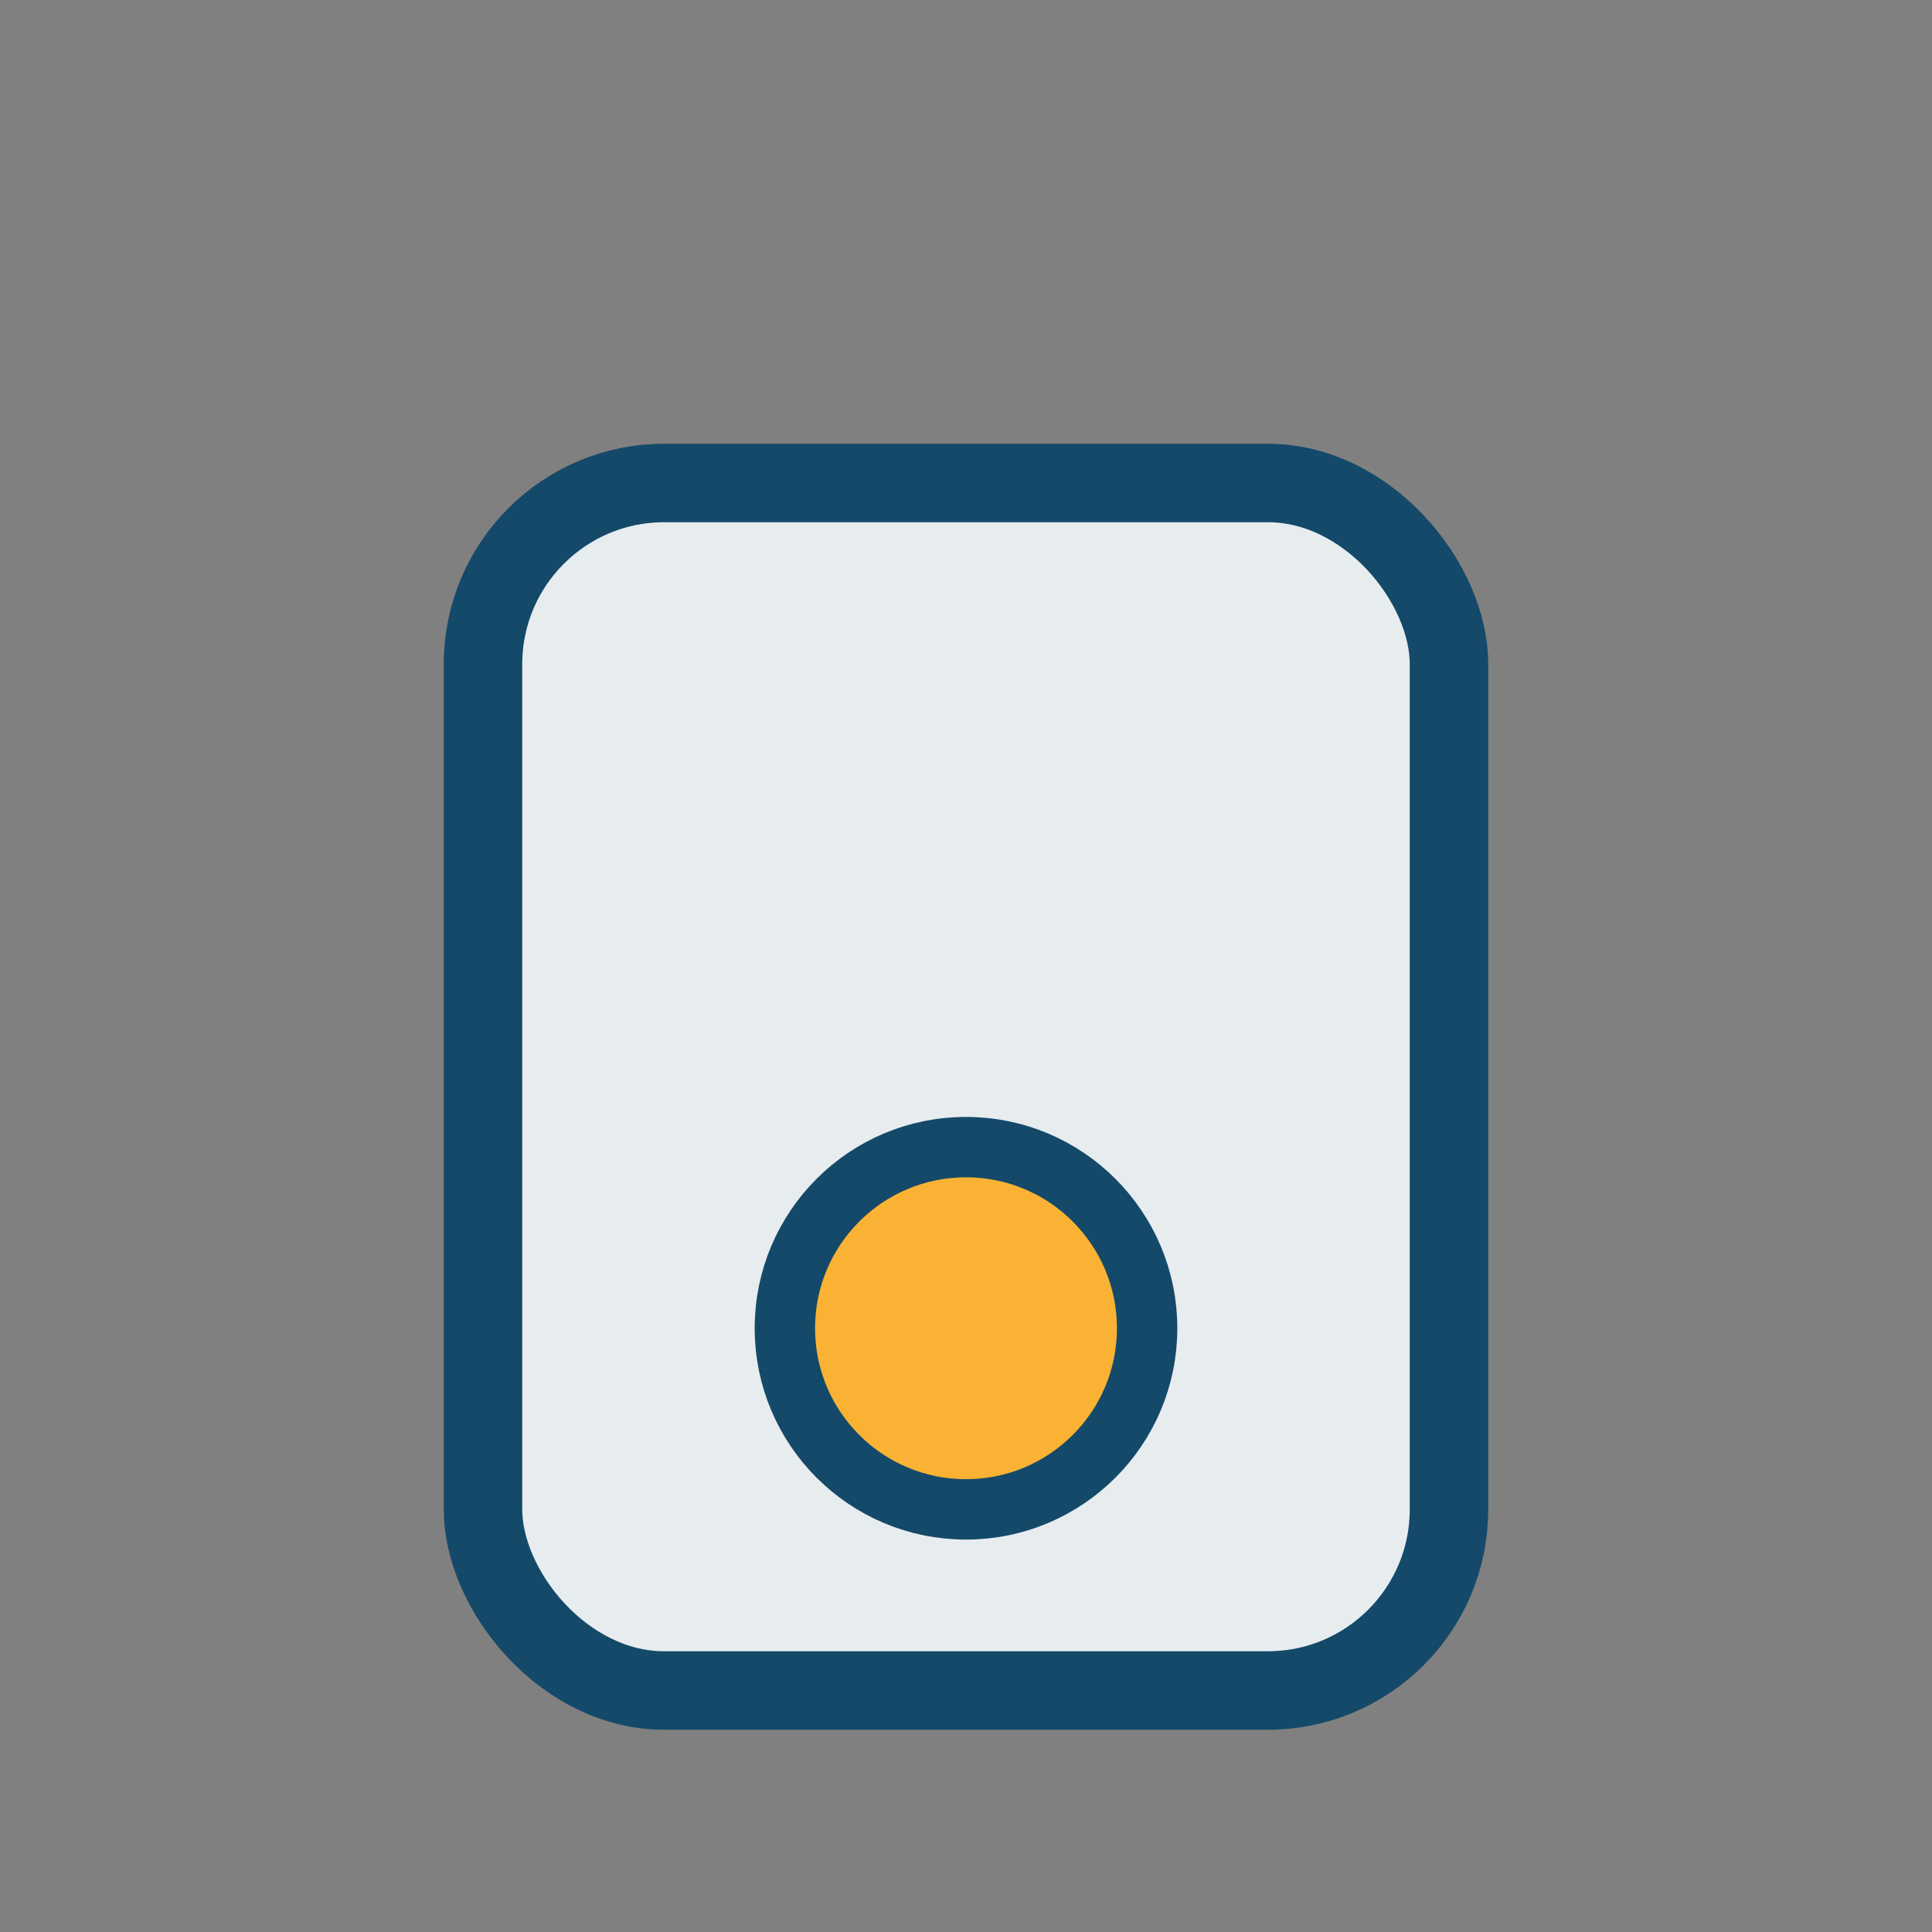 <?xml version="1.0" encoding="UTF-8"?>
<svg xmlns="http://www.w3.org/2000/svg" width="32" height="32" viewBox="0 0 32 32"><rect x="0" y="0" width="32" height="32" fill="#808080" stroke="none"/><rect x="8" y="8" width="16" height="20" rx="3" fill="#E7ECEF" stroke="#144969" stroke-width="1.3"/><circle cx="16" cy="22" r="3" fill="#F9B233" stroke="#144969" stroke-width="1"/></svg>